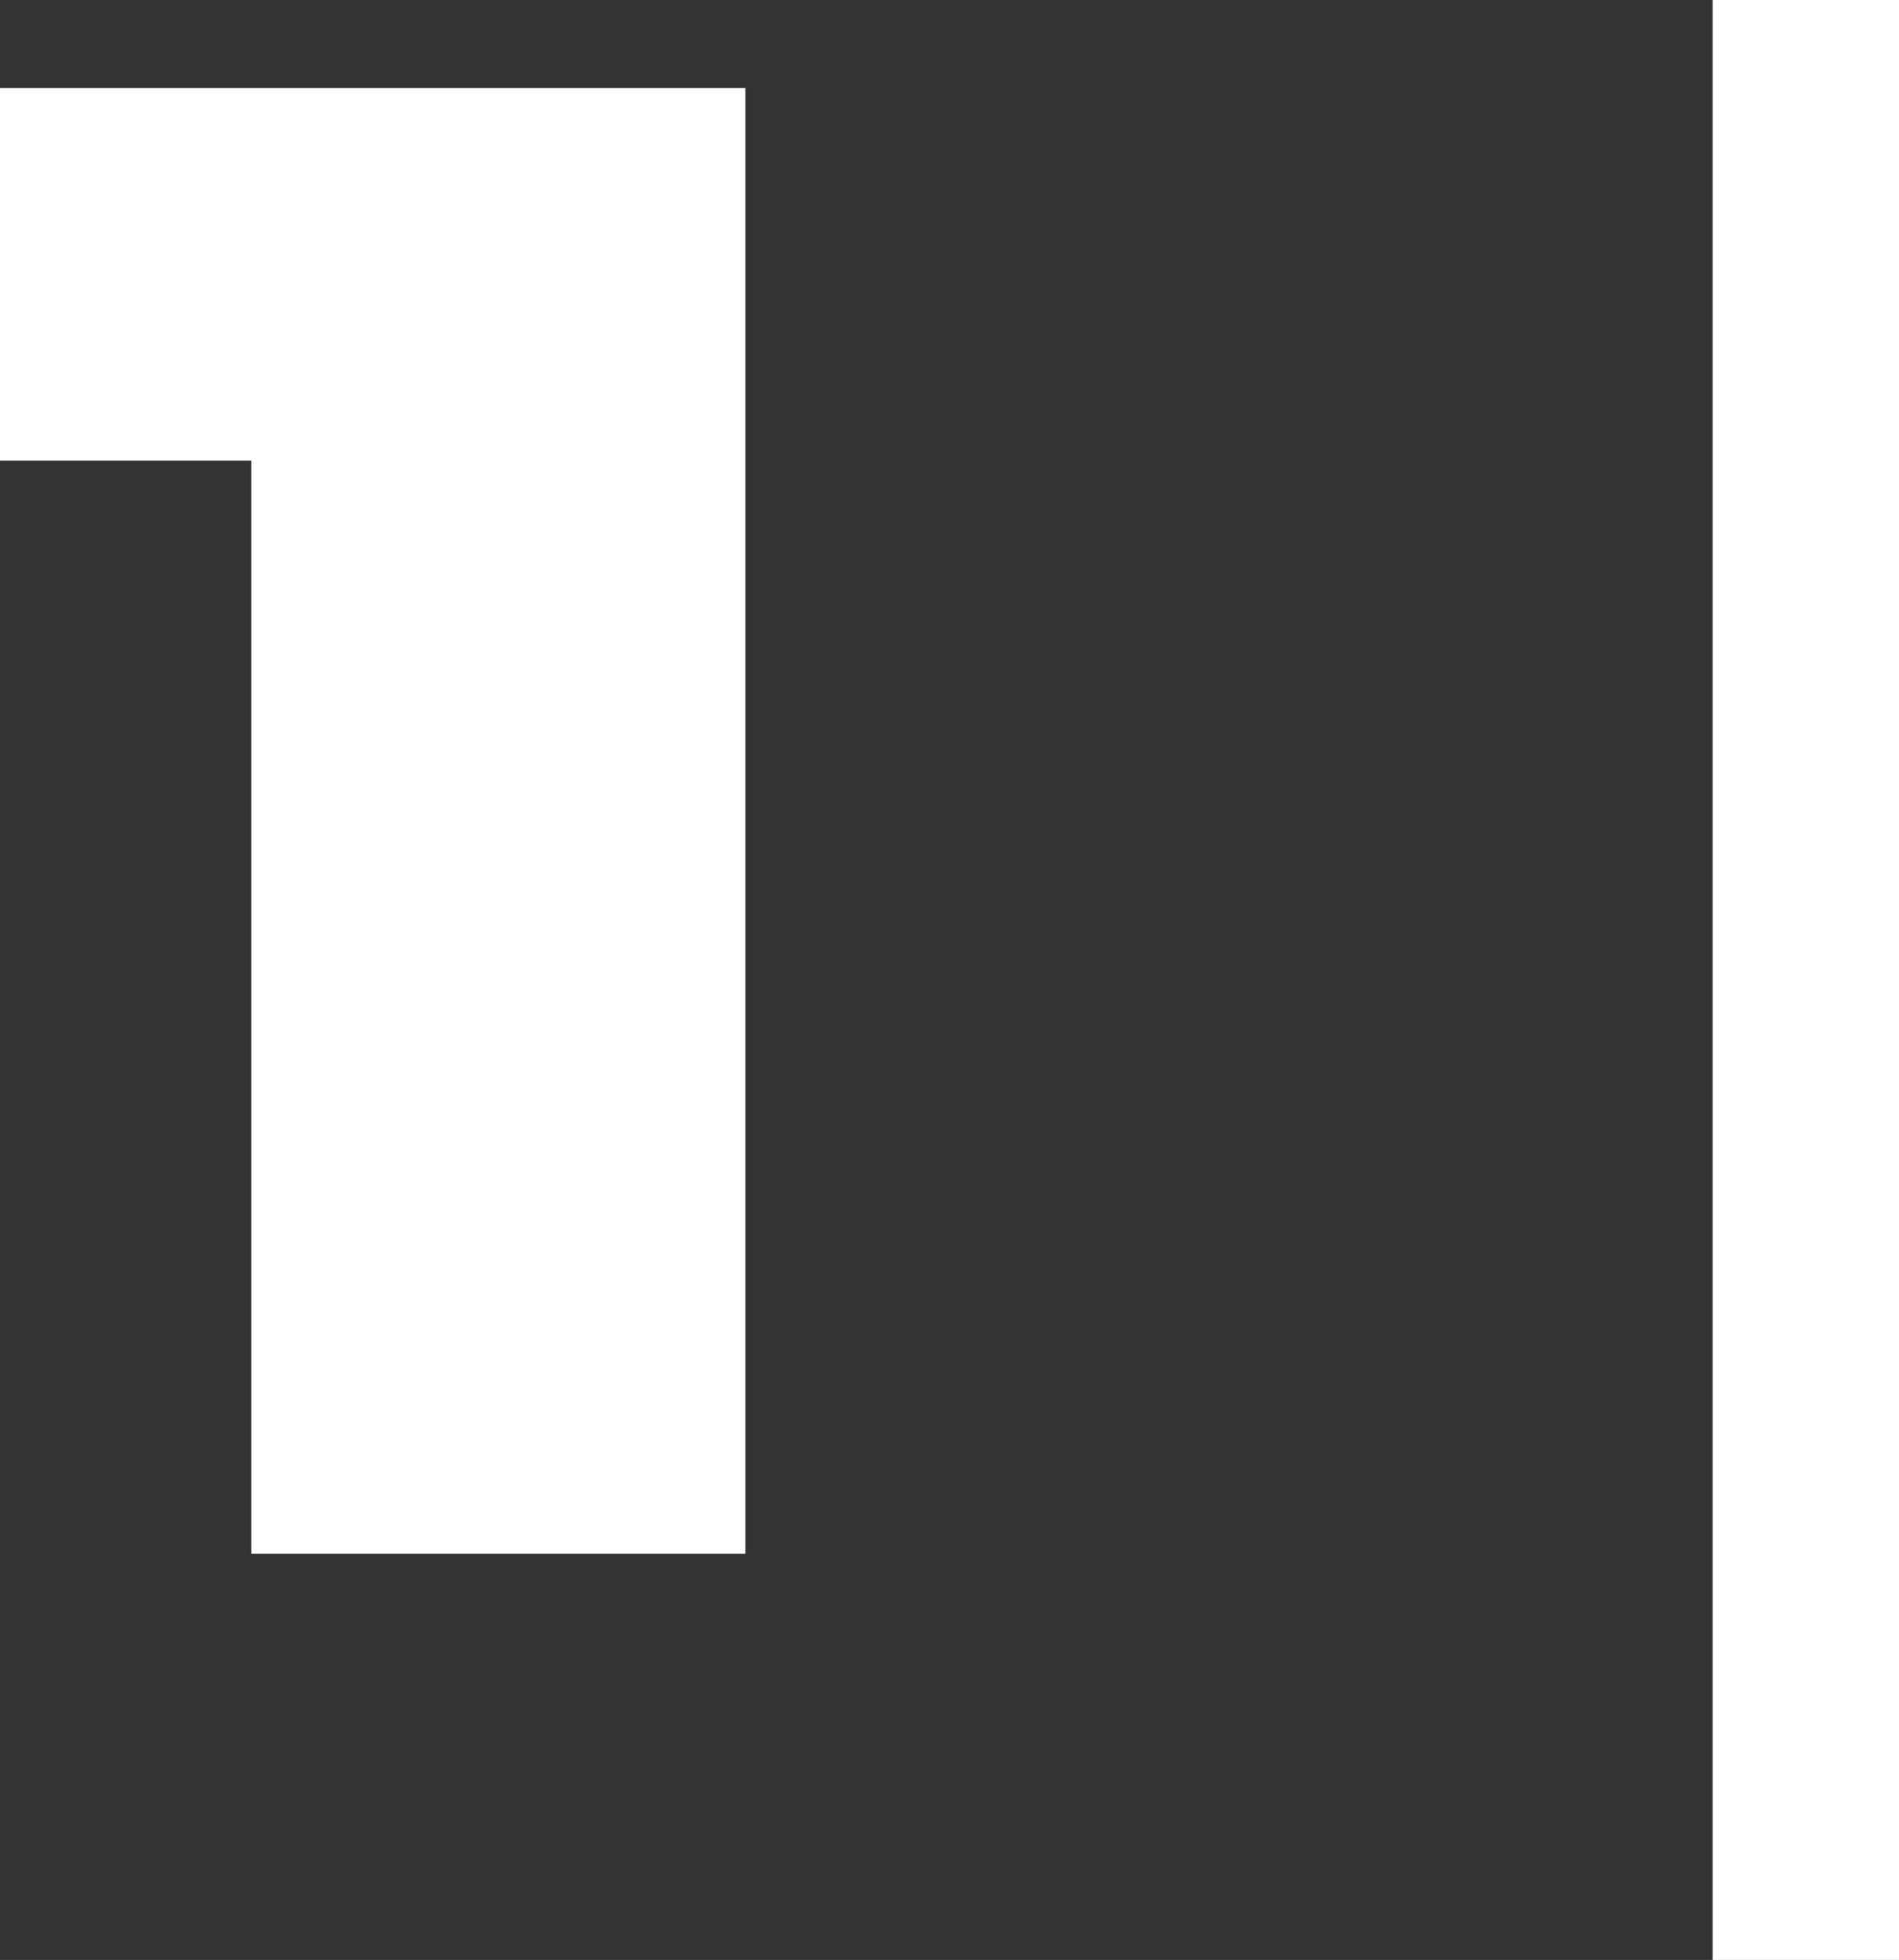 <?xml version="1.0" encoding="UTF-8"?>
<svg id="Ebene_2" data-name="Ebene 2" xmlns="http://www.w3.org/2000/svg" viewBox="0 0 36.28 37.44">
  <rect x="0" y="0" width="36.28" height="37.44" fill="#333333" stroke="none"/>
  <defs>
    <style>
      .cls-1 {
        fill: #fff;
      }
    </style>
  </defs>
  <g id="Ebene_1-2" data-name="Ebene 1">
    <g>
      <path class="cls-1" d="m14.24,1.68v28H4.8V8.8H0V1.68h14.24Z"/>
      <path class="cls-1" d="m32.72,0h3.56v37.44h-3.56V0Z"/>
    </g>
  </g>
</svg>